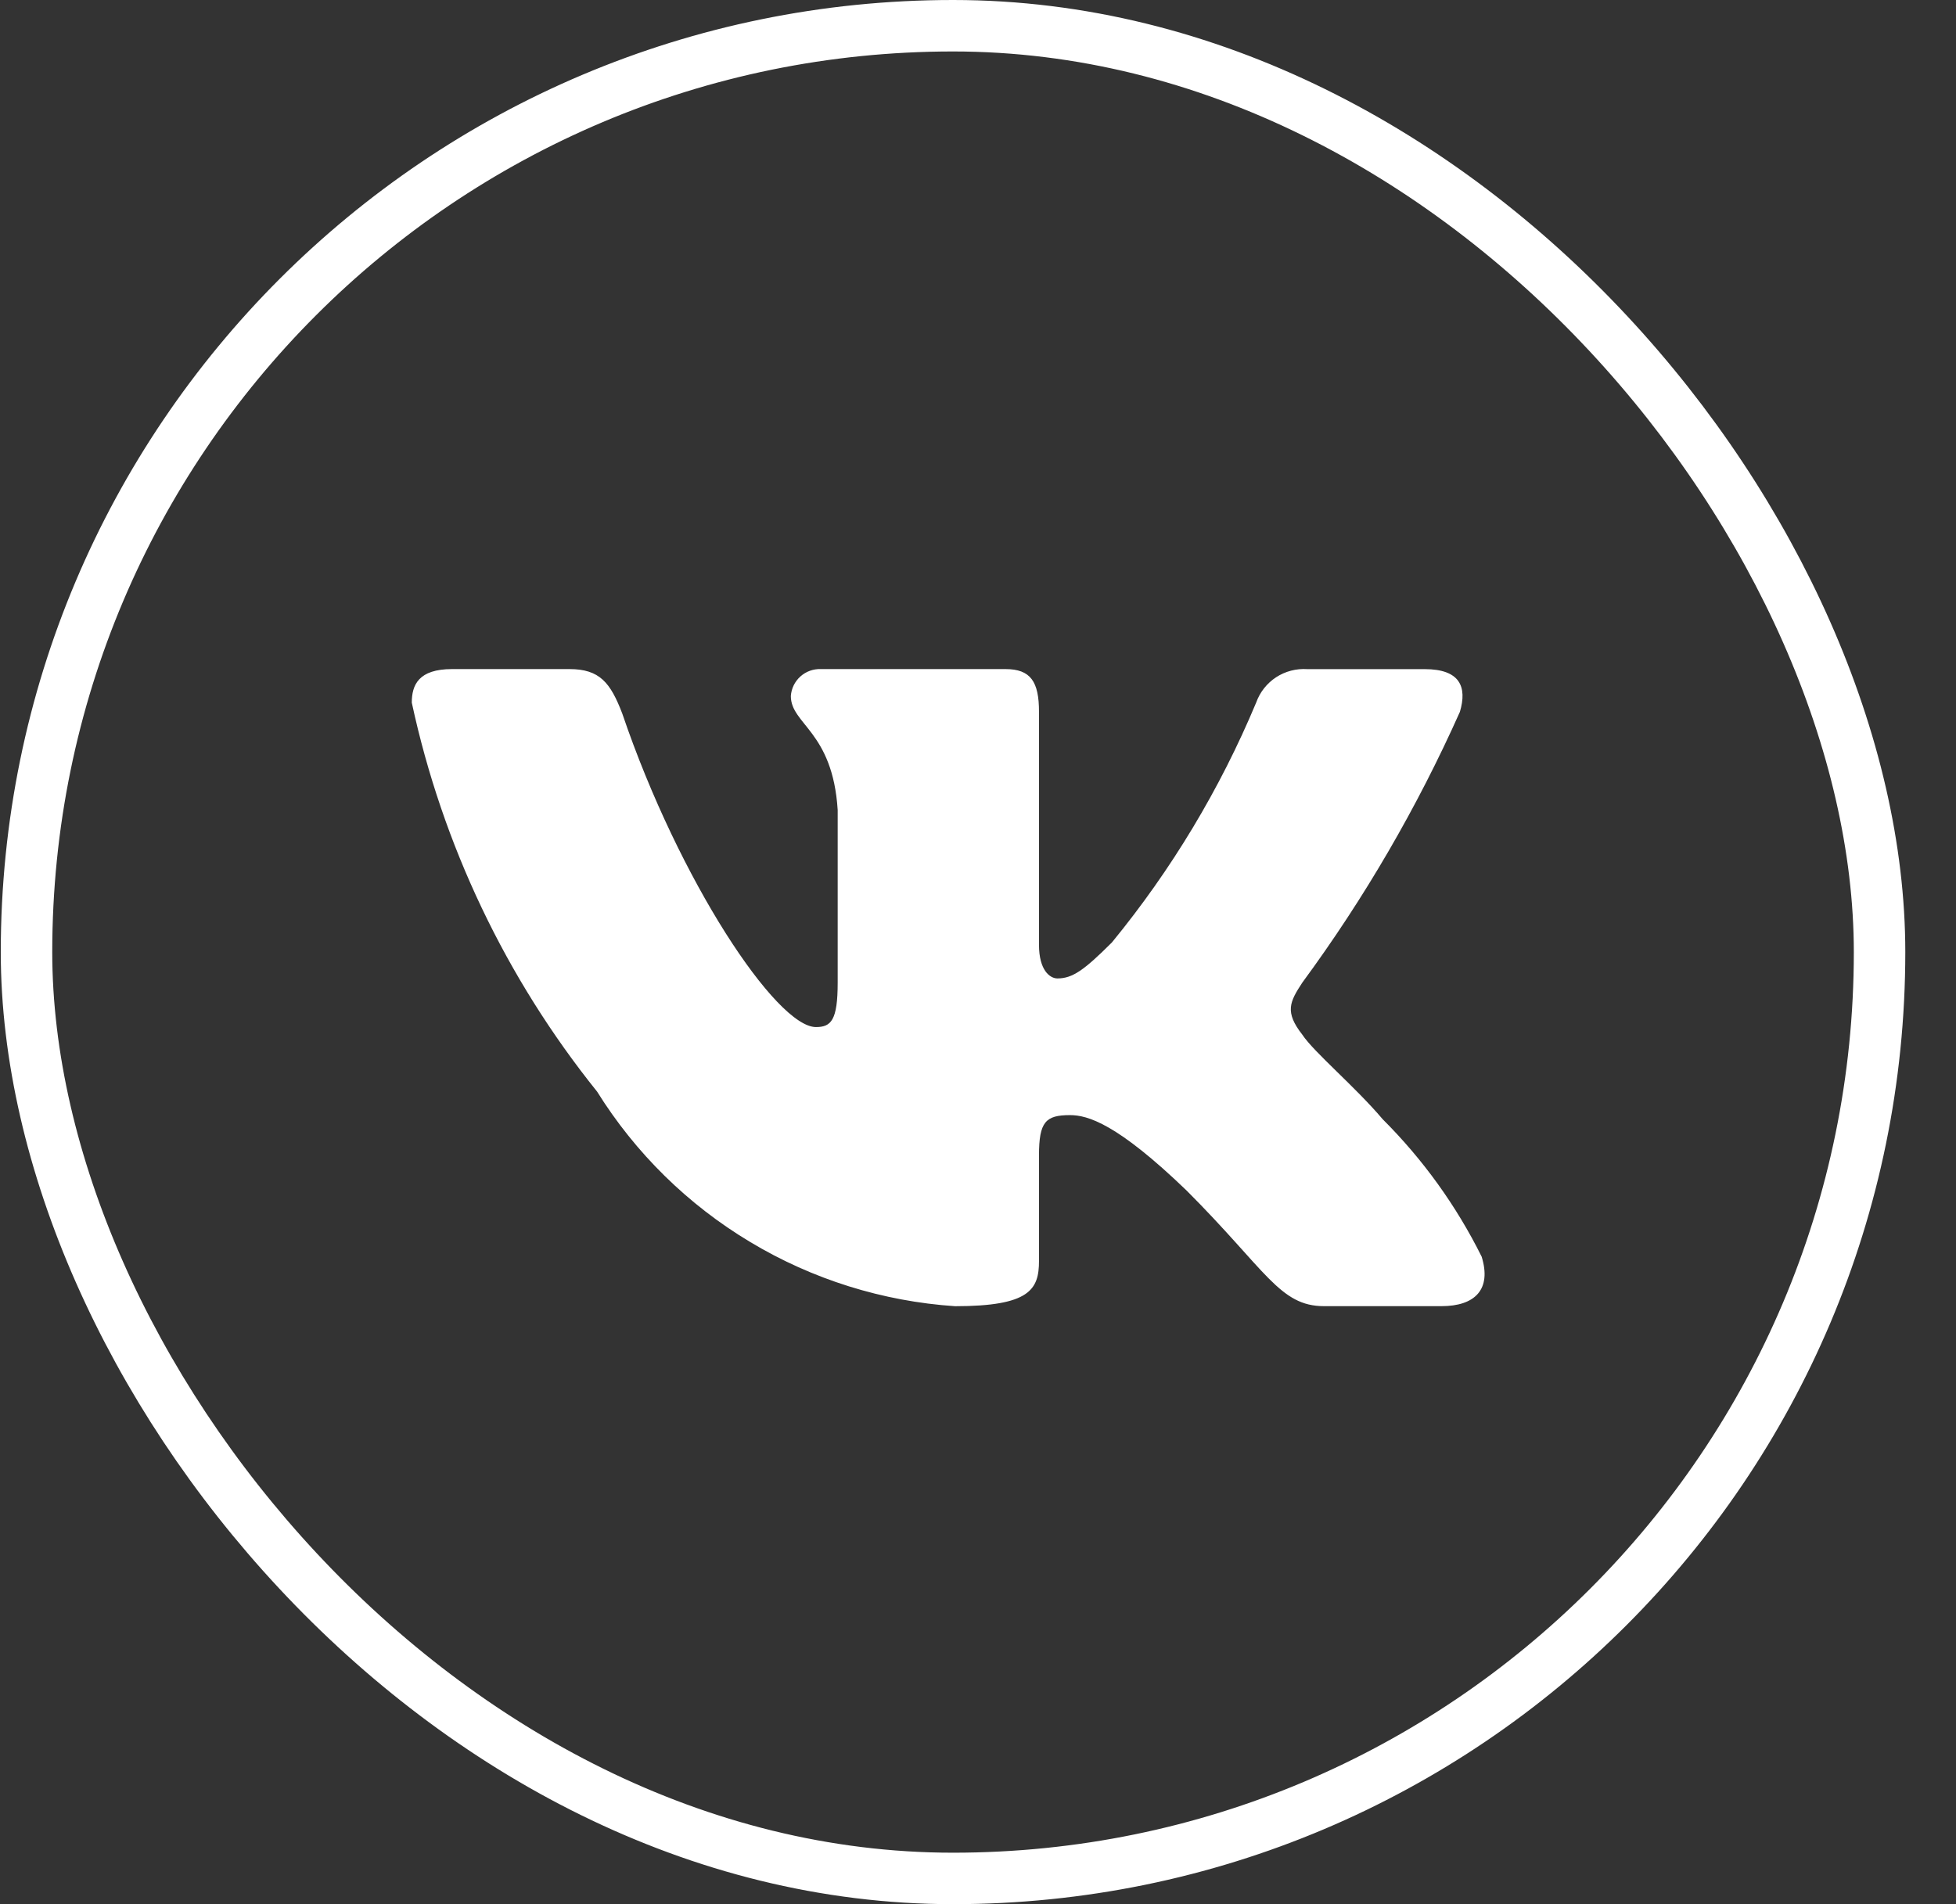 <svg width="38" height="37" viewBox="0 0 38 37" fill="none" xmlns="http://www.w3.org/2000/svg">
<rect x="0" y="0" width="38" height="37" fill="#333333" stroke="none"/>
<rect x="0.515" y="0.5" width="36" height="36" rx="18" stroke="white"/>
<path d="M28.004 25.38H25.722C24.859 25.38 24.599 24.681 23.052 23.133C21.7 21.83 21.129 21.668 20.787 21.668C20.314 21.668 20.185 21.798 20.185 22.449V24.501C20.185 25.056 20.005 25.381 18.555 25.381C17.148 25.287 15.784 24.86 14.575 24.134C13.366 23.41 12.346 22.408 11.6 21.211C9.828 19.006 8.596 16.418 8 13.653C8 13.311 8.13 13.001 8.782 13.001H11.062C11.648 13.001 11.859 13.262 12.089 13.865C13.196 17.123 15.085 19.957 15.852 19.957C16.146 19.957 16.274 19.827 16.274 19.094V15.738C16.177 14.207 15.364 14.078 15.364 13.524C15.374 13.378 15.441 13.242 15.55 13.144C15.66 13.046 15.803 12.995 15.949 13.001H19.533C20.023 13.001 20.185 13.245 20.185 13.831V18.361C20.185 18.85 20.395 19.012 20.543 19.012C20.837 19.012 21.063 18.85 21.602 18.312C22.757 16.903 23.701 15.334 24.404 13.652C24.476 13.45 24.612 13.278 24.791 13.16C24.971 13.043 25.183 12.988 25.397 13.002H27.678C28.362 13.002 28.507 13.344 28.362 13.832C27.532 15.691 26.506 17.455 25.3 19.094C25.054 19.469 24.956 19.664 25.3 20.104C25.526 20.446 26.326 21.114 26.863 21.749C27.645 22.529 28.294 23.431 28.785 24.419C28.981 25.055 28.655 25.38 28.004 25.38Z" fill="white"/>
</svg>
